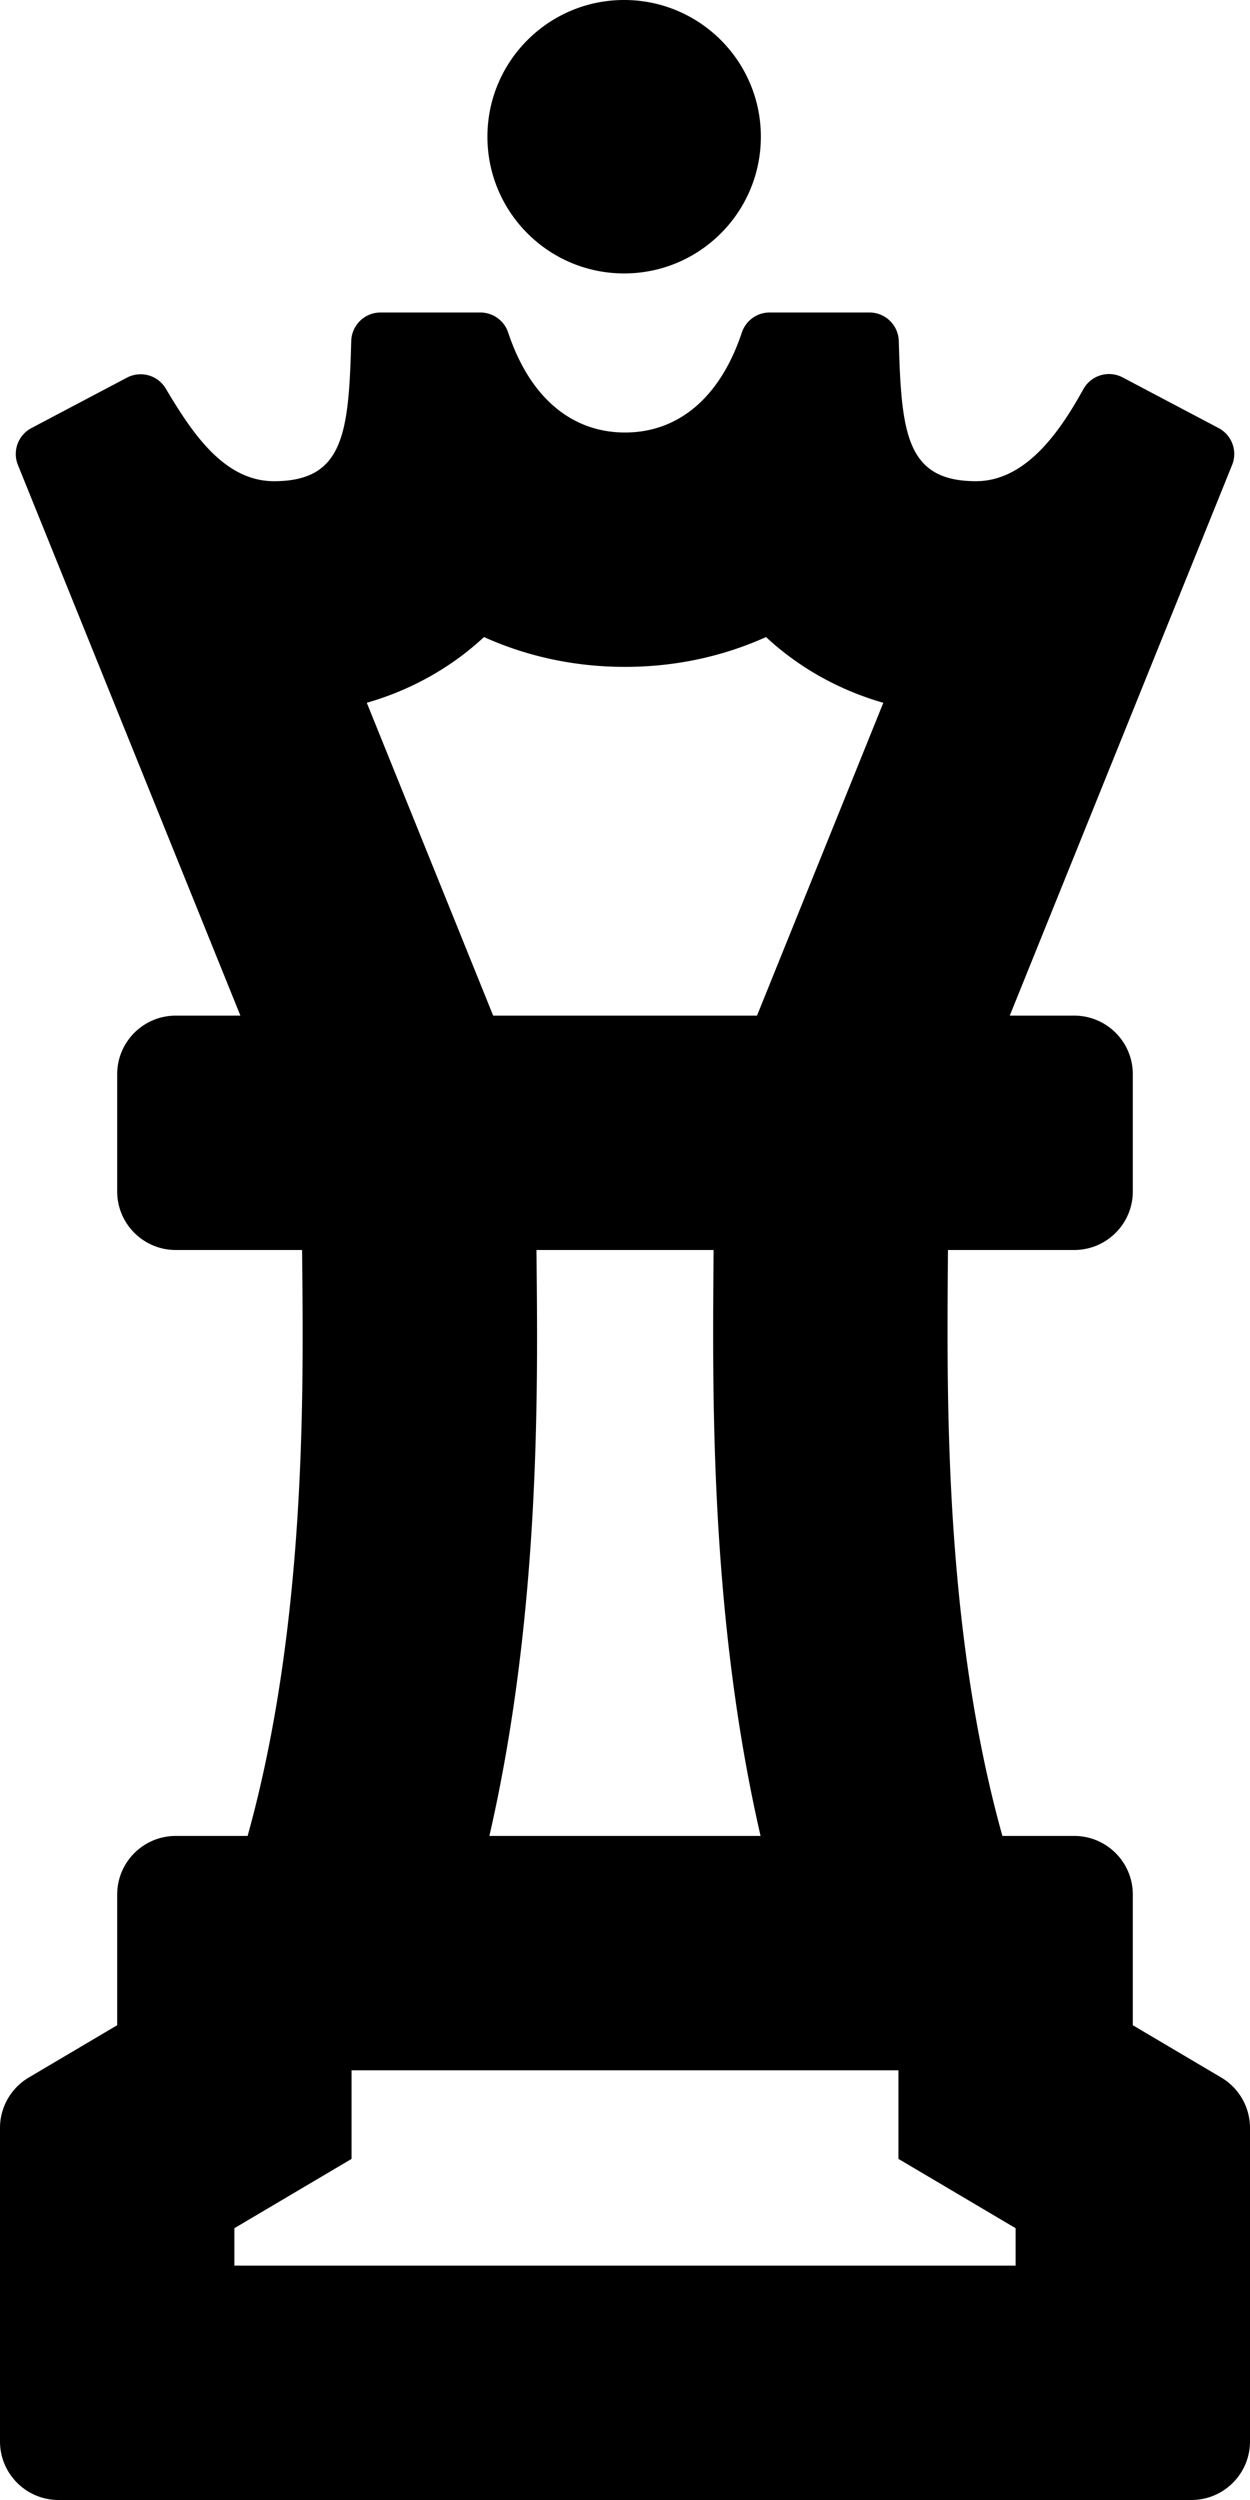 <svg xmlns="http://www.w3.org/2000/svg" viewBox="0 0 256 512"><path d="M99.824 28c0-15.464 12.536-28 28-28s28 12.536 28 28-12.536 28-28 28-28-12.536-28-28zM250.11 425.478a12 12 0 0 1 5.89 10.328V500c0 6.627-5.373 12-12 12H12c-6.627 0-12-5.373-12-12v-64.193c0-4.242 2.239-8.169 5.89-10.328L24 414.766V388c0-6.627 5.373-12 12-12h14.712c11.897-42.774 11.446-90.127 11.184-116.942L61.867 256H36c-6.627 0-12-5.373-12-12v-24c0-6.627 5.373-12 12-12h13.233L3.669 95.225a6 6 0 0 1 2.762-7.554l19.561-10.324a5.99 5.99 0 0 1 2.801-.696 5.983 5.983 0 0 1 5.146 2.918c5.295 8.886 11.848 18.98 22.176 18.98 14.35 0 15.293-9.928 15.819-28.709A6.003 6.003 0 0 1 77.931 64h20.458a6.001 6.001 0 0 1 5.688 4.113c4.438 13.333 13.016 20.464 23.925 20.464 10.908 0 19.486-7.13 23.925-20.464a6 6 0 0 1 5.688-4.114h20.459a6.005 6.005 0 0 1 5.998 5.839c.53 18.829 1.488 28.71 15.818 28.71 10.635 0 17.687-11.109 21.989-18.855a5.998 5.998 0 0 1 8.046-2.395l19.649 10.371a6 6 0 0 1 2.763 7.553L206.798 208H220c6.627 0 12 5.373 12 12v24c0 6.627-5.373 12-12 12h-25.857l-.022 3.01c-.216 28.846-.55 74.941 11.168 116.99H220c6.627 0 12 5.373 12 12v26.766l18.11 10.712zM75.118 143.933L101.003 208h54.03l25.869-64.063c-9.146-2.64-17.295-7.22-24.02-13.469-8.844 3.984-18.586 6.11-28.88 6.11s-20.035-2.125-28.879-6.11c-6.721 6.246-14.865 10.824-24.005 13.465zM100.227 376h55.537c-10.189-44.325-9.856-88.614-9.642-117.35l.02-2.65H109.87l.024 2.589c.261 26.791.704 72.194-9.667 117.411zM208 456.338l-24-14.197V424H72v18.141l-24 14.197V464h160v-7.662z"/></svg>
<!--
Font Awesome Pro 5.3.1 by @fontawesome - https://fontawesome.com
License - https://fontawesome.com/license (Commercial License)
-->